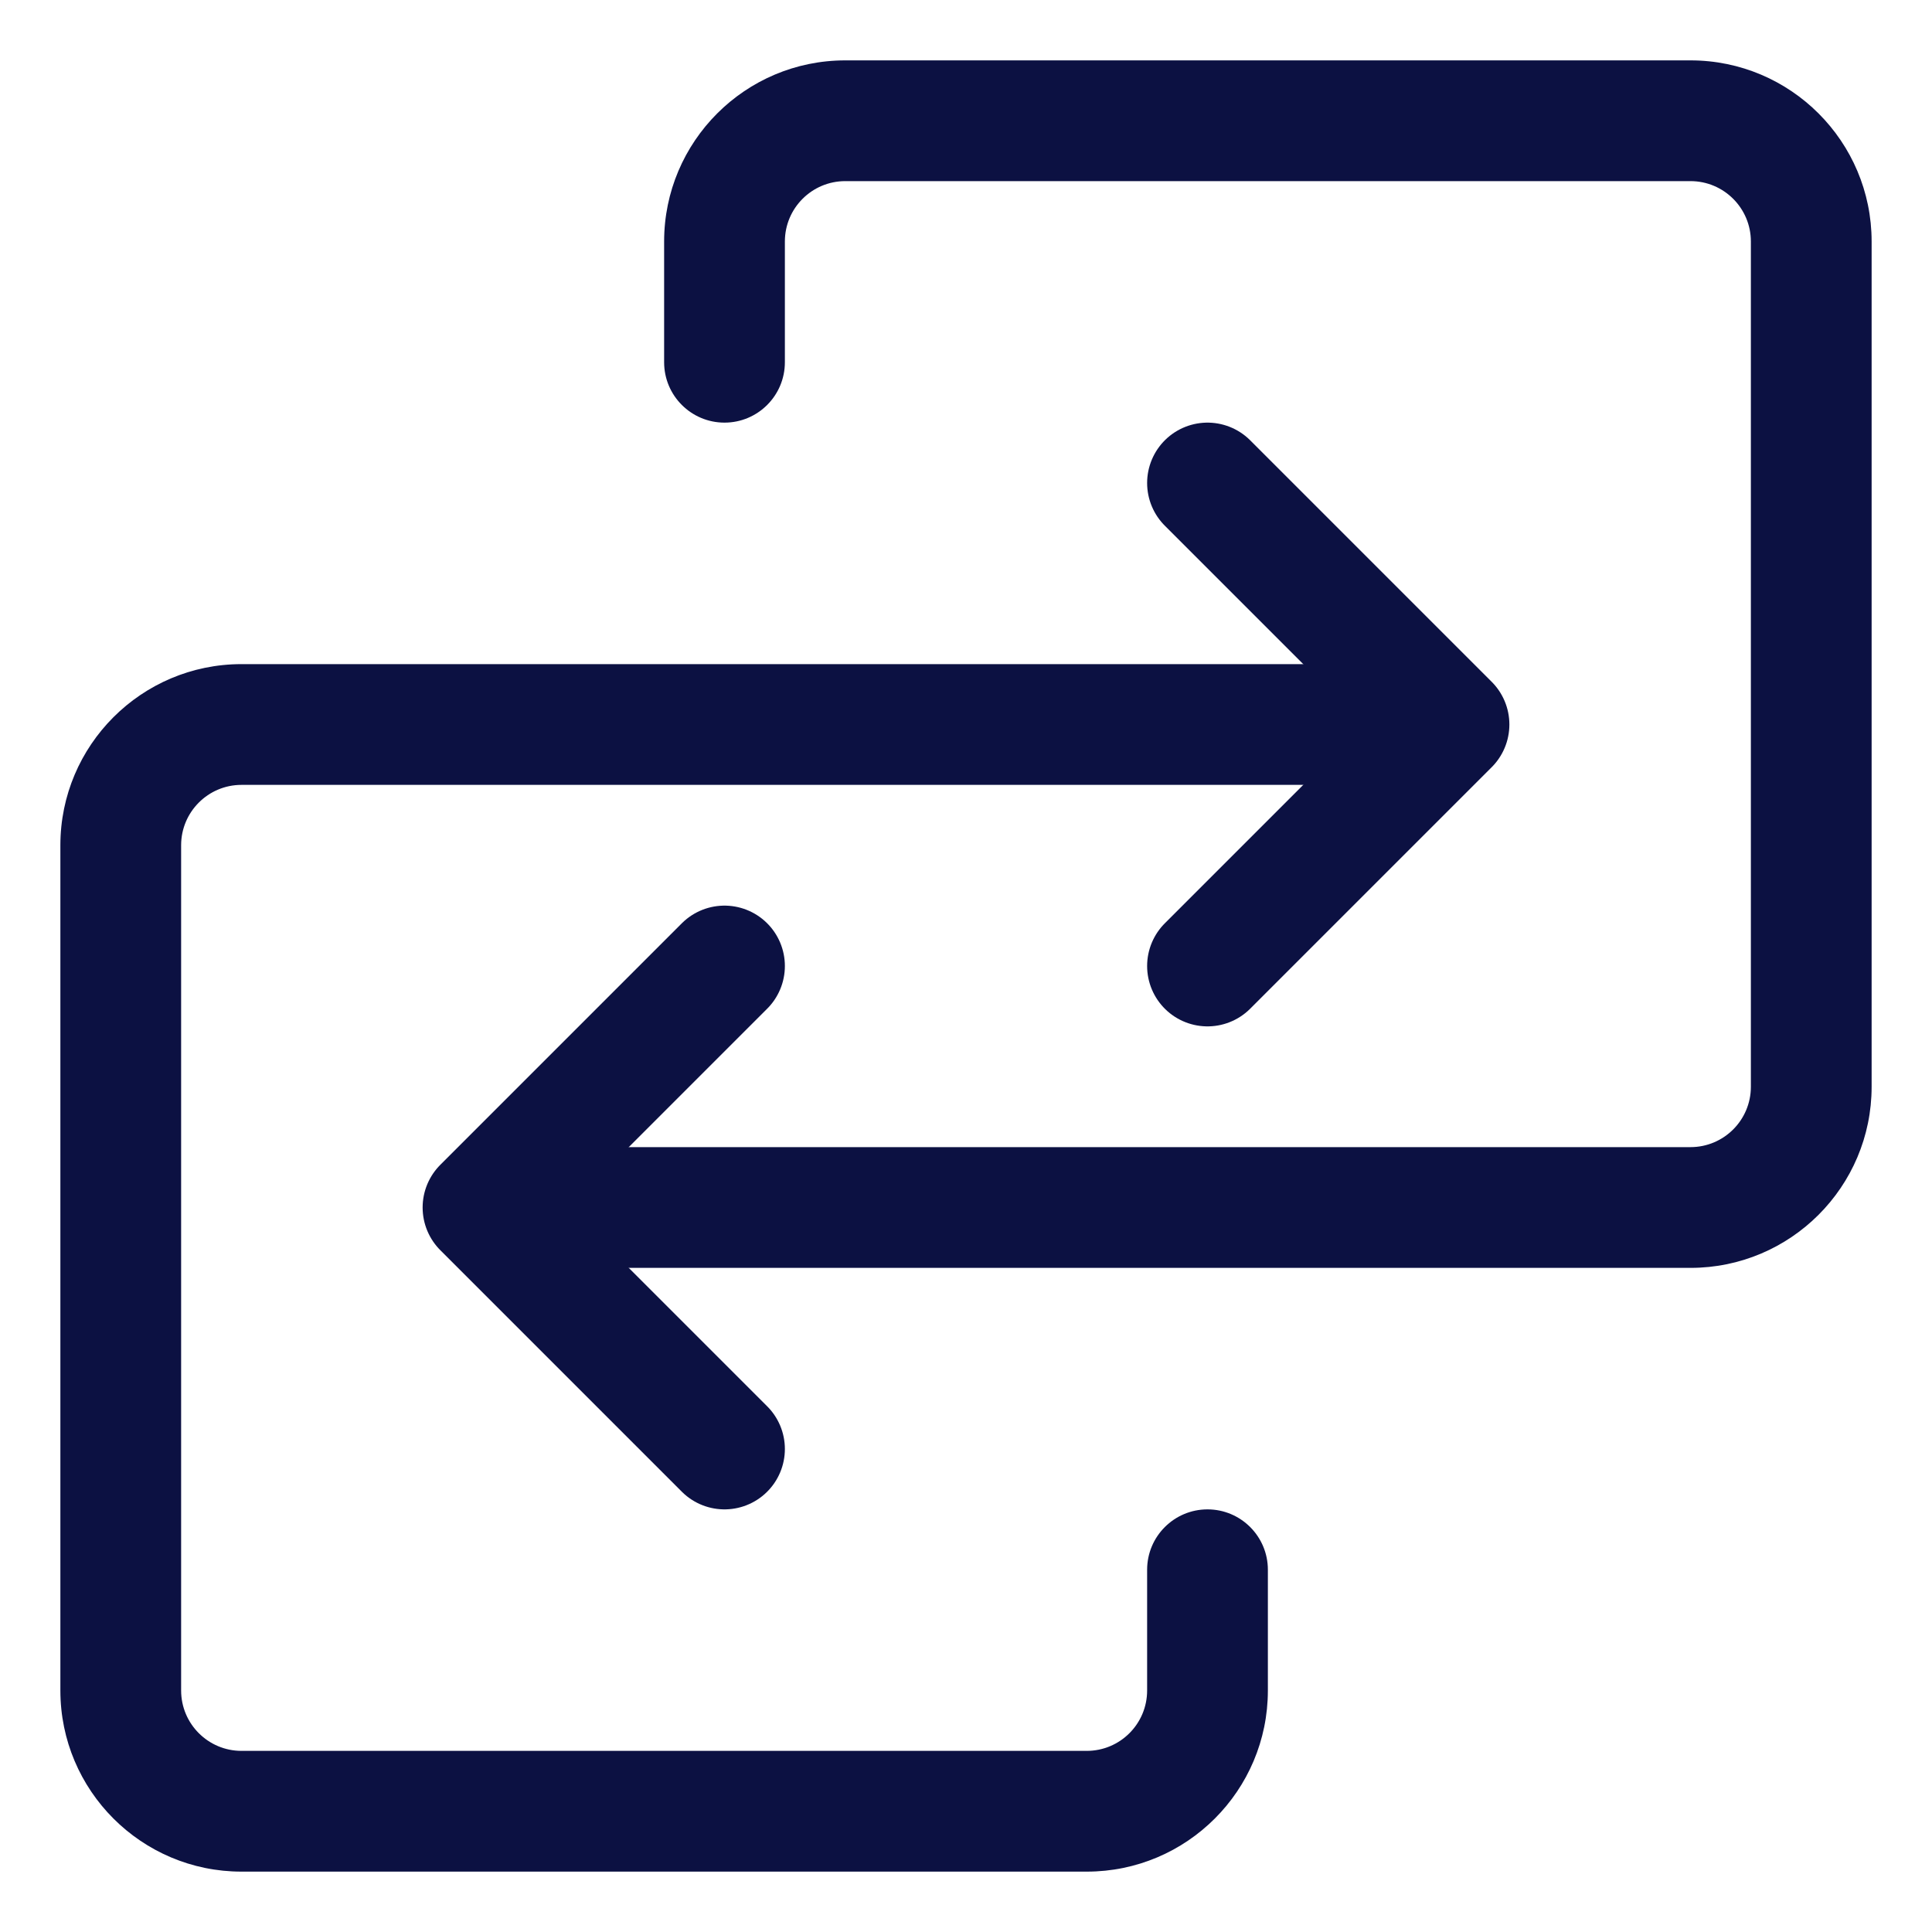 <svg width="16" height="16" viewBox="0 0 16 16" fill="none" xmlns="http://www.w3.org/2000/svg">
<g clip-path="url(#clip0_7837_106683)">
<path d="M5 9.5C4.724 9.5 4.5 9.724 4.5 10C4.5 10.276 4.724 10.5 5 10.5V9.5ZM5.5 3C5.5 3.276 5.724 3.5 6 3.5C6.276 3.5 6.5 3.276 6.5 3H5.5ZM7 1.5H14V0.5H7V1.5ZM14.5 2V9H15.5V2H14.5ZM14 9.5H5V10.5H14V9.5ZM5.5 2V3H6.5V2H5.5ZM14.5 9C14.5 9.276 14.276 9.5 14 9.5V10.5C14.828 10.5 15.5 9.828 15.5 9H14.5ZM14 1.5C14.276 1.5 14.5 1.724 14.5 2H15.5C15.5 1.172 14.828 0.5 14 0.5V1.5ZM7 0.5C6.172 0.5 5.5 1.172 5.5 2H6.5C6.5 1.724 6.724 1.5 7 1.5V0.5Z" fill="#0C1142"/>
<path d="M11 6.5C11.276 6.5 11.5 6.276 11.5 6C11.5 5.724 11.276 5.5 11 5.5V6.5ZM10.5 13C10.5 12.724 10.276 12.5 10 12.5C9.724 12.5 9.5 12.724 9.5 13H10.5ZM9 14.5H2V15.5H9V14.5ZM1.5 14V7H0.5V14H1.5ZM2 6.5H11V5.5H2V6.5ZM10.5 14V13H9.5V14H10.5ZM1.5 7C1.5 6.724 1.724 6.5 2 6.5V5.5C1.172 5.5 0.5 6.172 0.5 7H1.5ZM2 14.5C1.724 14.5 1.5 14.276 1.5 14H0.5C0.5 14.828 1.172 15.5 2 15.5V14.5ZM9 15.5C9.828 15.5 10.5 14.828 10.5 14H9.5C9.5 14.276 9.276 14.5 9 14.5V15.5Z" fill="#0C1142"/>
<path d="M6 8L4 10L6 12" stroke="#0C1142" stroke-linecap="round" stroke-linejoin="round"/>
<path d="M10 4L12 6L10 8" stroke="#0C1142" stroke-linecap="round" stroke-linejoin="round"/>
</g>
<defs>
<clipPath id="clip0_7837_106683">
<rect width="16" height="16" fill="white"/>
</clipPath>
</defs>
</svg>
